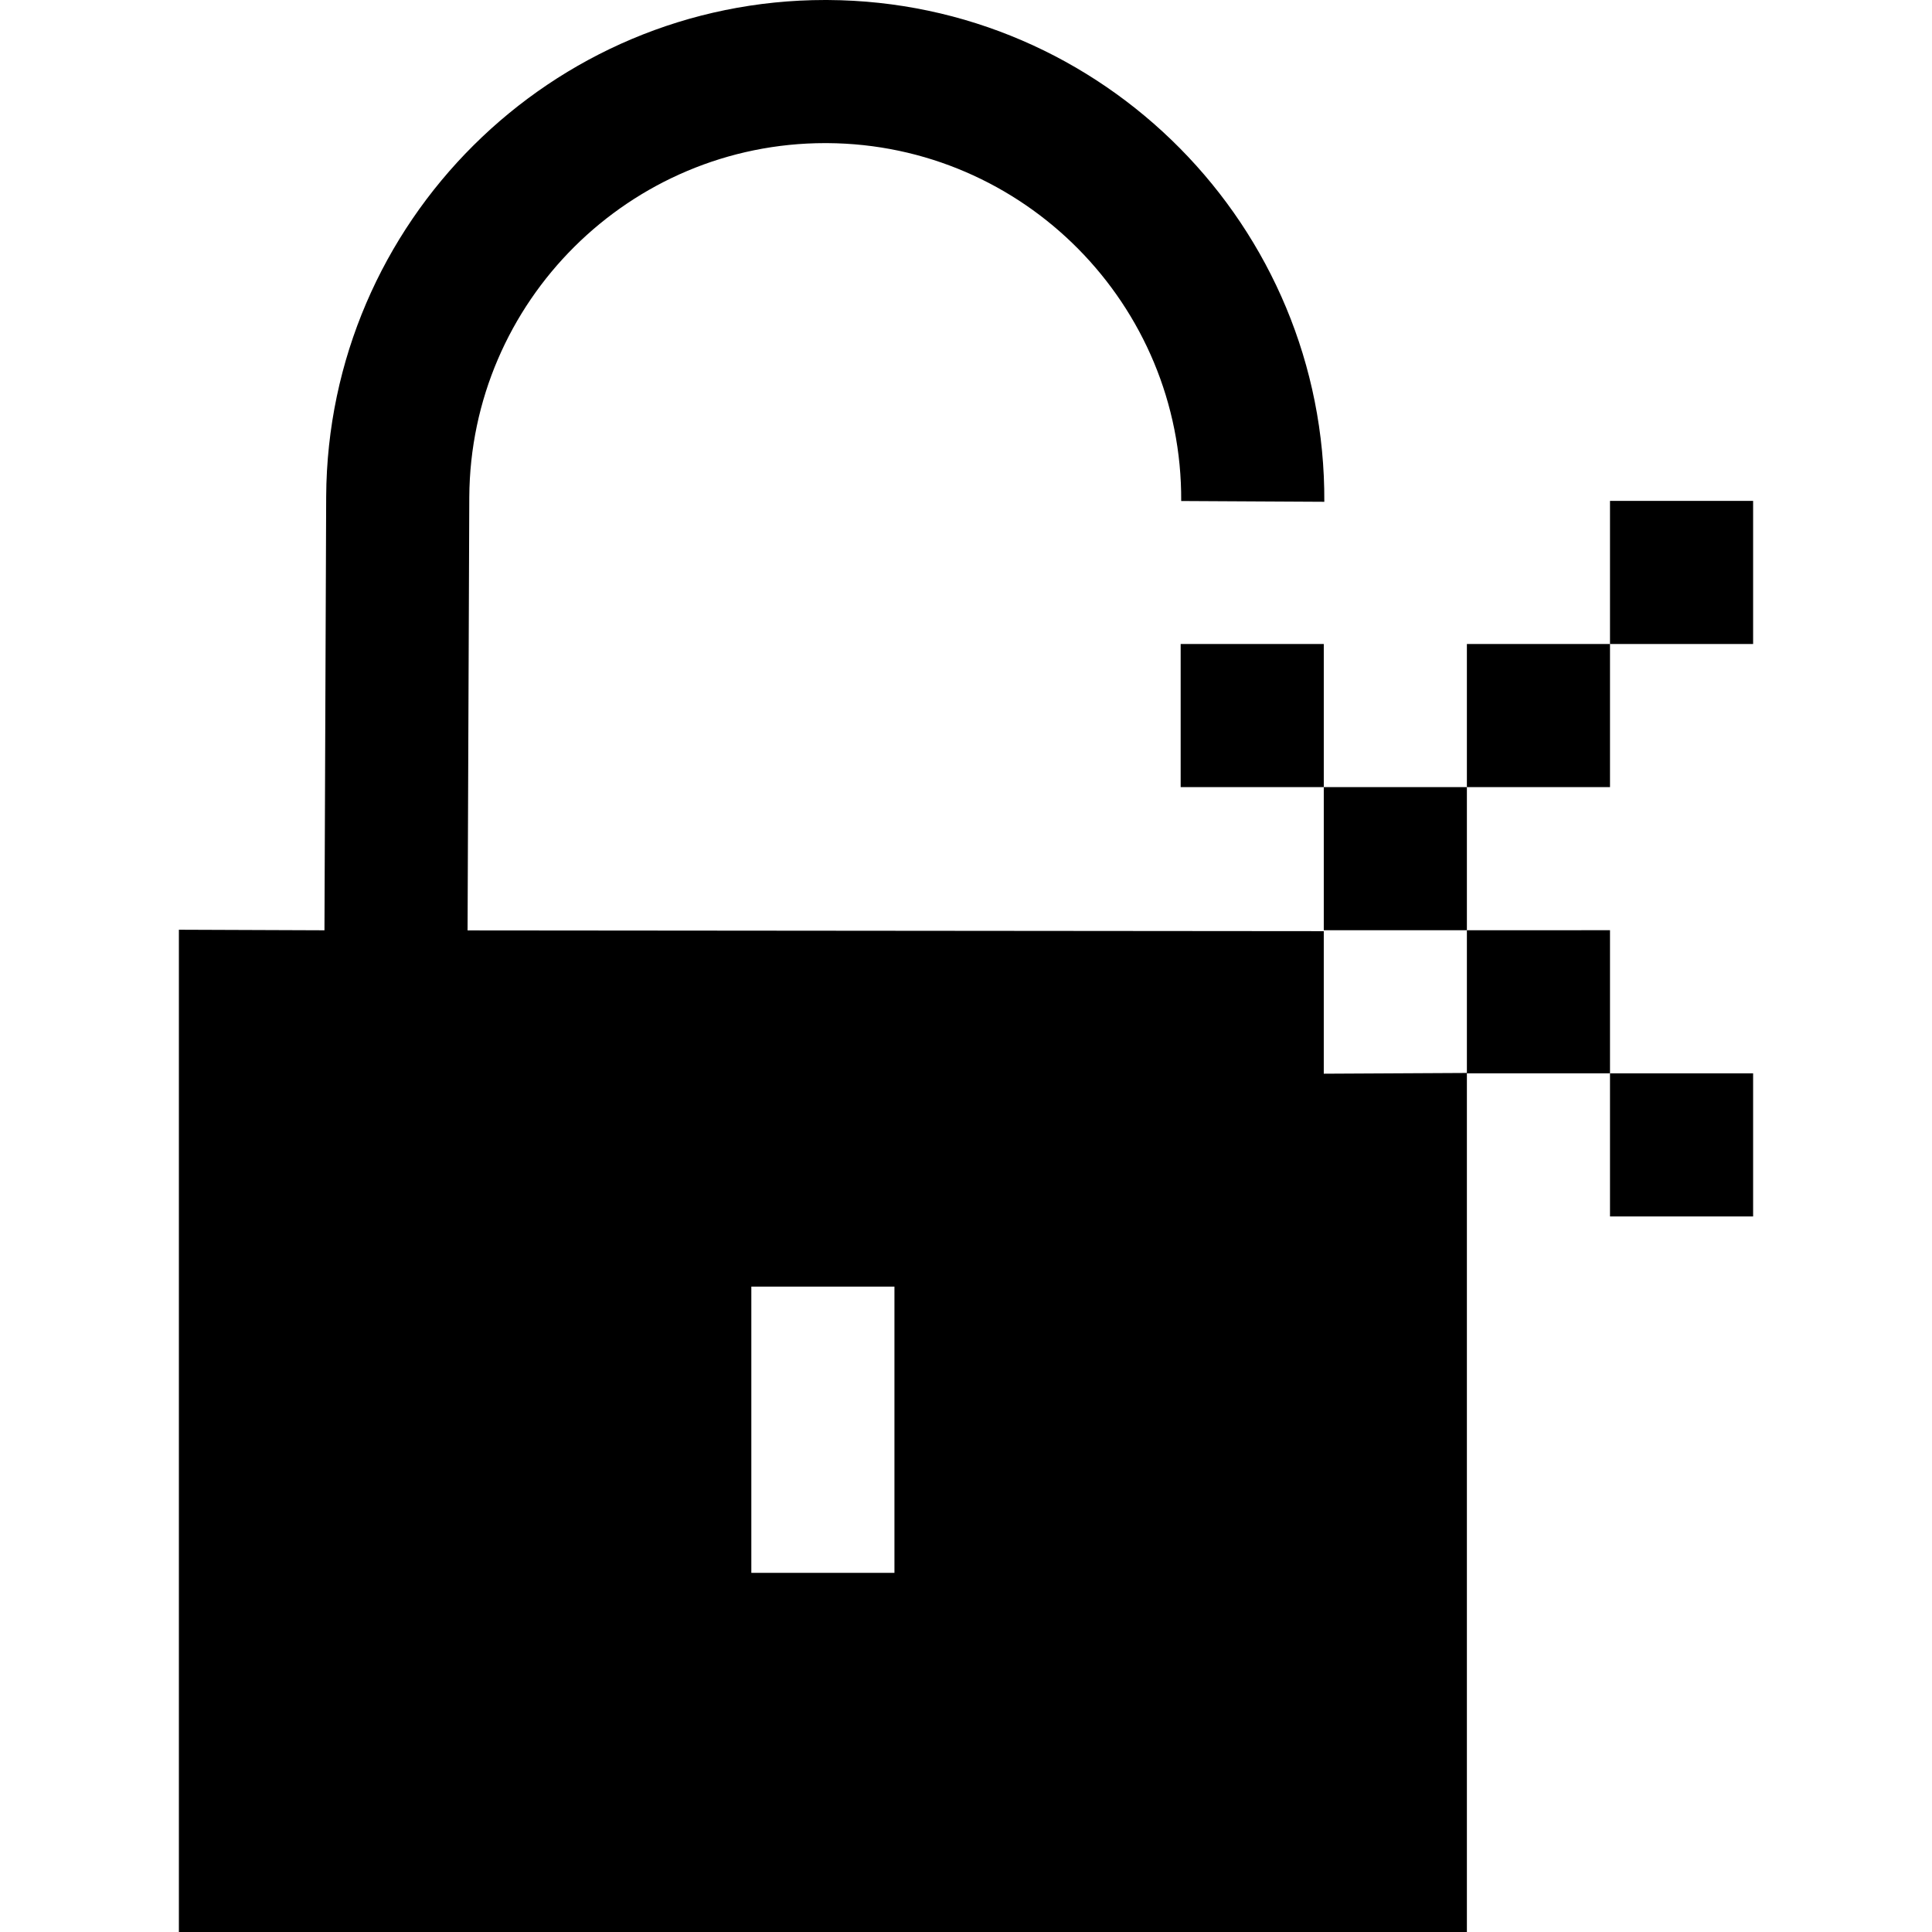 <?xml version="1.0" encoding="iso-8859-1"?>
<!-- Uploaded to: SVG Repo, www.svgrepo.com, Generator: SVG Repo Mixer Tools -->
<svg fill="#000000" version="1.1" id="Layer_1" xmlns="http://www.w3.org/2000/svg" xmlns:xlink="http://www.w3.org/1999/xlink" 
	 viewBox="0 0 512 512" xml:space="preserve">
<g>
	<g>
		<path d="M388.741,246.519v37.826l-37.926,0.198v-37.777l-226.903-0.197l0.455-114.823c0.283-51.843,42.543-93.82,94.323-93.82
			c0.172,0,0.35,0,0.522,0.001c52.015,0.283,94.103,42.831,93.819,94.846l37.926,0.206c0.398-72.927-58.609-132.58-131.537-132.977
			C219.174,0,218.932,0,218.687,0C146.094,0,86.836,58.857,86.441,131.568l-0.455,114.969l-38.578-0.148V512h341.333V284.444h37.926
			v-37.926H388.741z M237.037,416.821h-37.926v-75.851h37.926V416.821z"/>
	</g>
</g>
<g>
	<g>
		<rect x="426.667" y="132.741" width="37.926" height="37.926"/>
	</g>
</g>
<g>
	<g>
		<rect x="388.741" y="170.667" width="37.926" height="37.926"/>
	</g>
</g>
<g>
	<g>
		<rect x="350.815" y="208.593" width="37.926" height="37.926"/>
	</g>
</g>
<g>
	<g>
		<rect x="312.889" y="170.667" width="37.926" height="37.926"/>
	</g>
</g>
<g>
	<g>
		<rect x="426.667" y="284.444" width="37.926" height="37.926"/>
	</g>
</g>
</svg>
